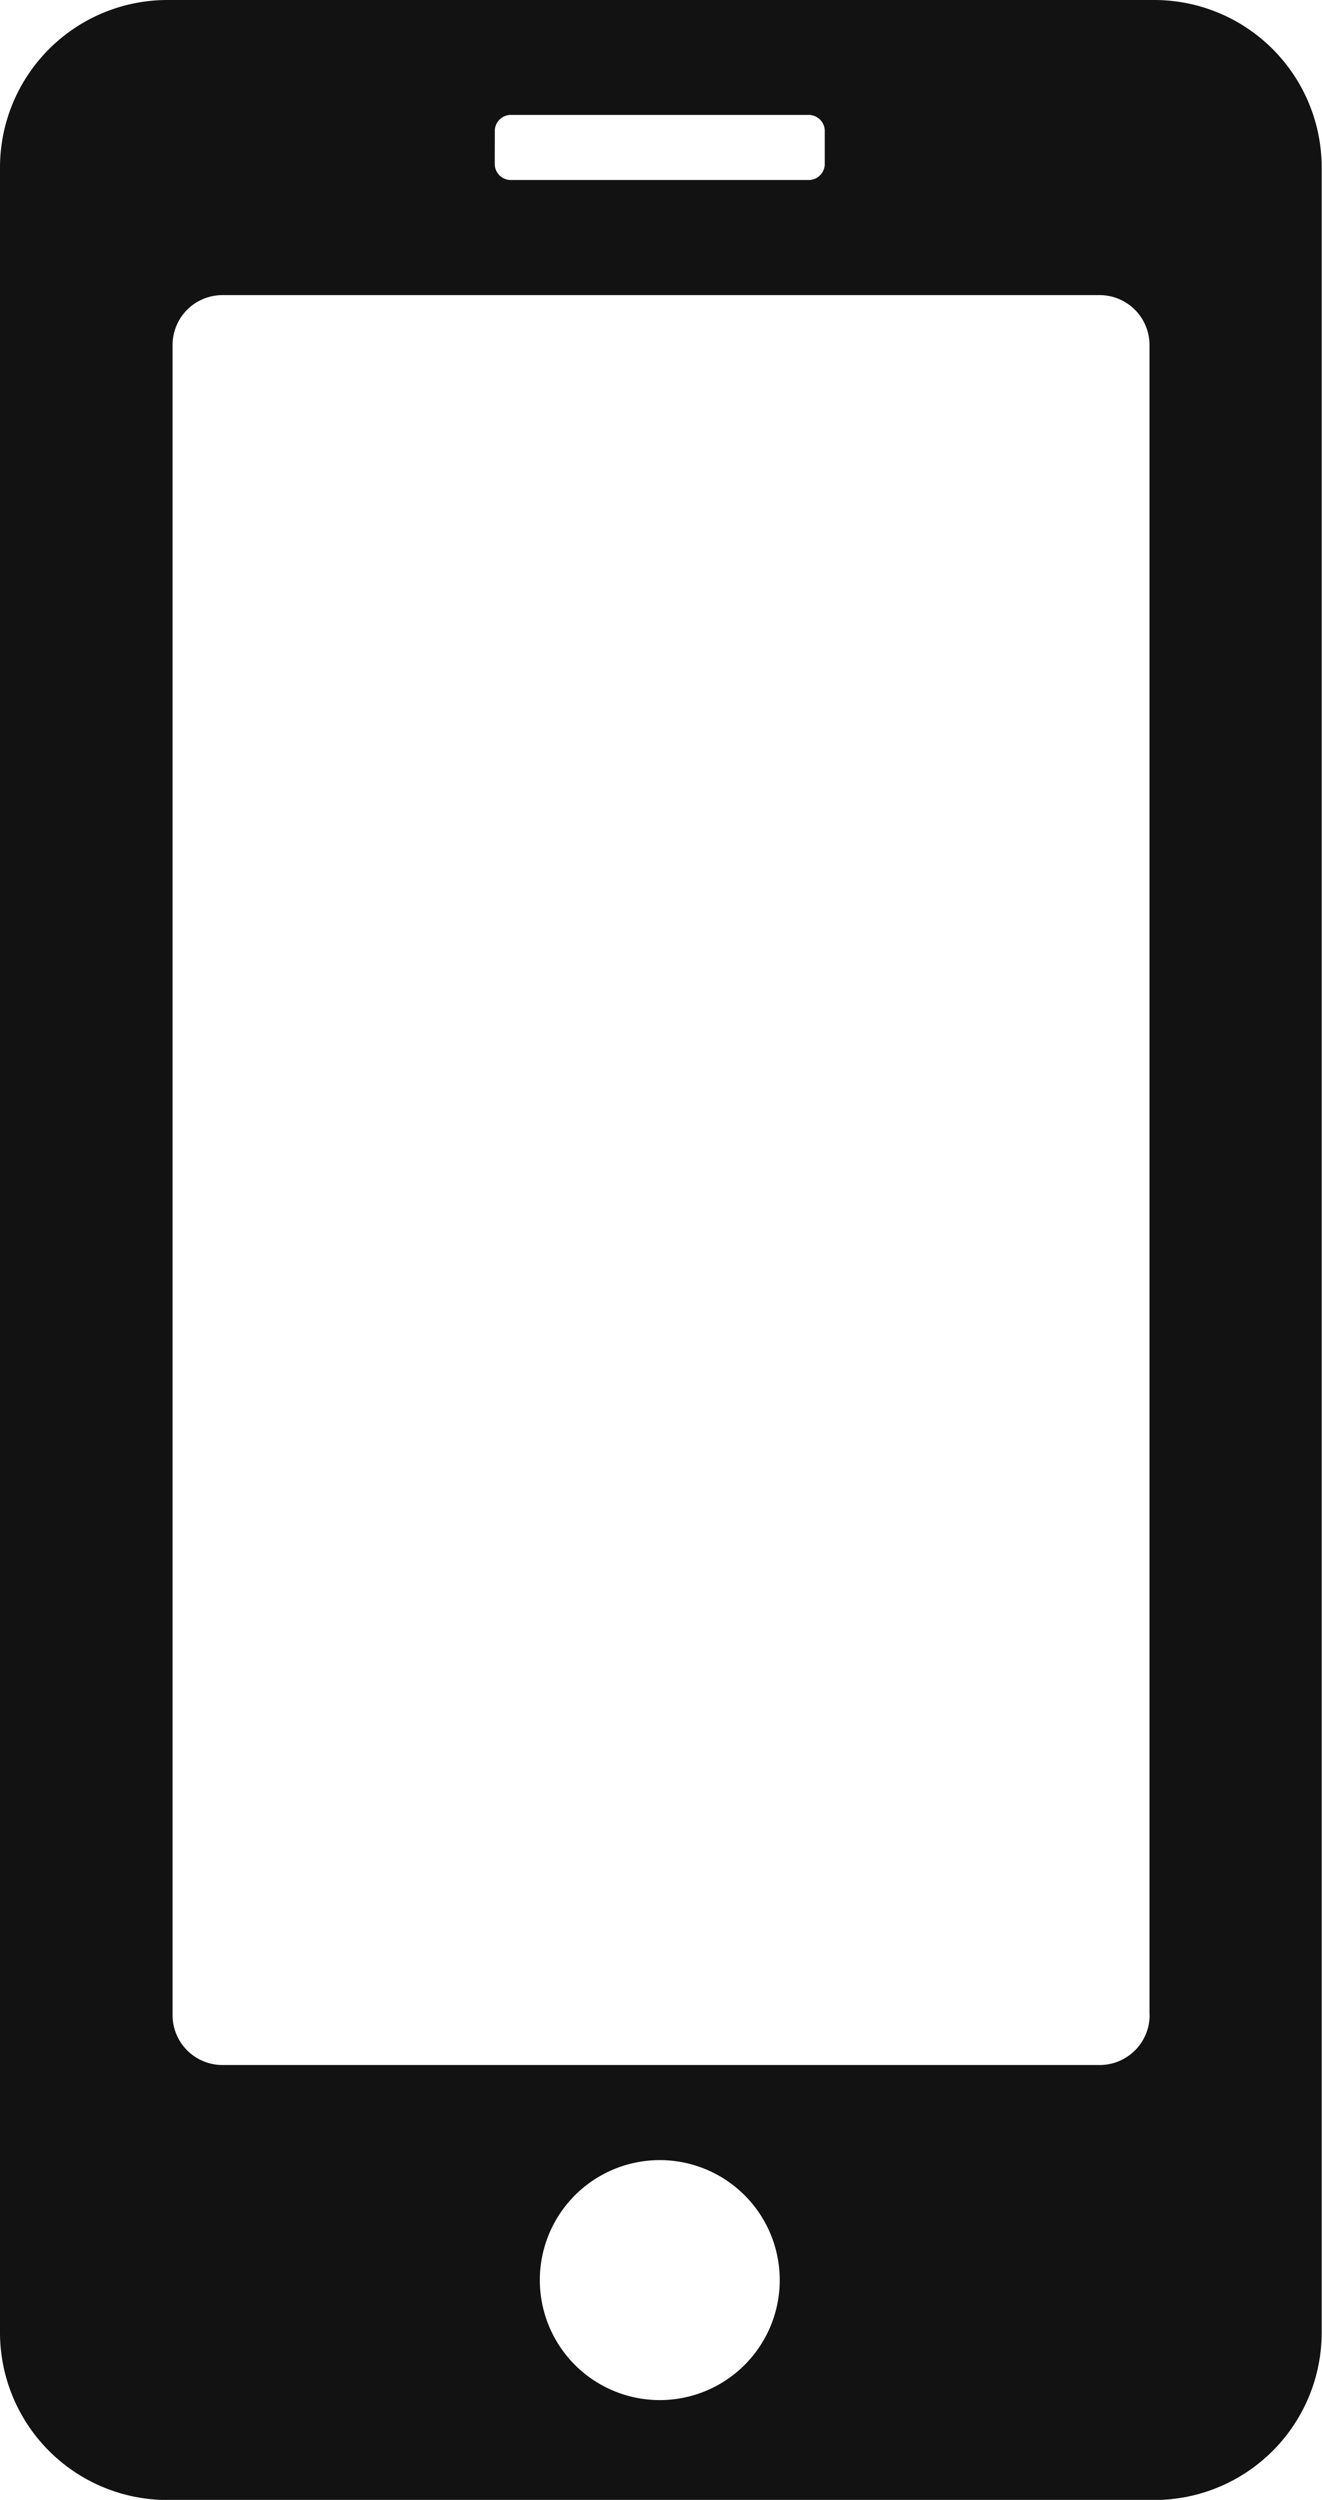<svg xmlns="http://www.w3.org/2000/svg" xmlns:xlink="http://www.w3.org/1999/xlink" width="21.205" height="40.084" viewBox="0 0 21.205 40.084">
  <defs>
    <clipPath id="clip-path">
      <rect id="長方形_3150" data-name="長方形 3150" width="21.205" height="40.084" fill="none"/>
    </clipPath>
  </defs>
  <g id="グループ_17038" data-name="グループ 17038" clip-path="url(#clip-path)">
    <path id="パス_291" data-name="パス 291" d="M18.519,0H2.686A2.686,2.686,0,0,0,0,2.686V37.4a2.686,2.686,0,0,0,2.686,2.686H18.519A2.686,2.686,0,0,0,21.2,37.4V2.686A2.686,2.686,0,0,0,18.519,0M7.937,2.084a.259.259,0,0,1,.241-.241h4.81a.259.259,0,0,1,.241.241v.561a.259.259,0,0,1-.241.241H8.177a.259.259,0,0,1-.241-.241Zm2.646,36.4a1.924,1.924,0,0,1-1.924-1.924,1.924,1.924,0,0,1,3.848,0,1.924,1.924,0,0,1-1.924,1.924m7.857-6.173a.8.8,0,0,1-.8.8H3.568a.8.8,0,0,1-.8-.8V5.532a.8.8,0,0,1,.8-.8h14.07a.8.8,0,0,1,.8.8V32.308" fill="#121212"/>
  </g>
</svg>
